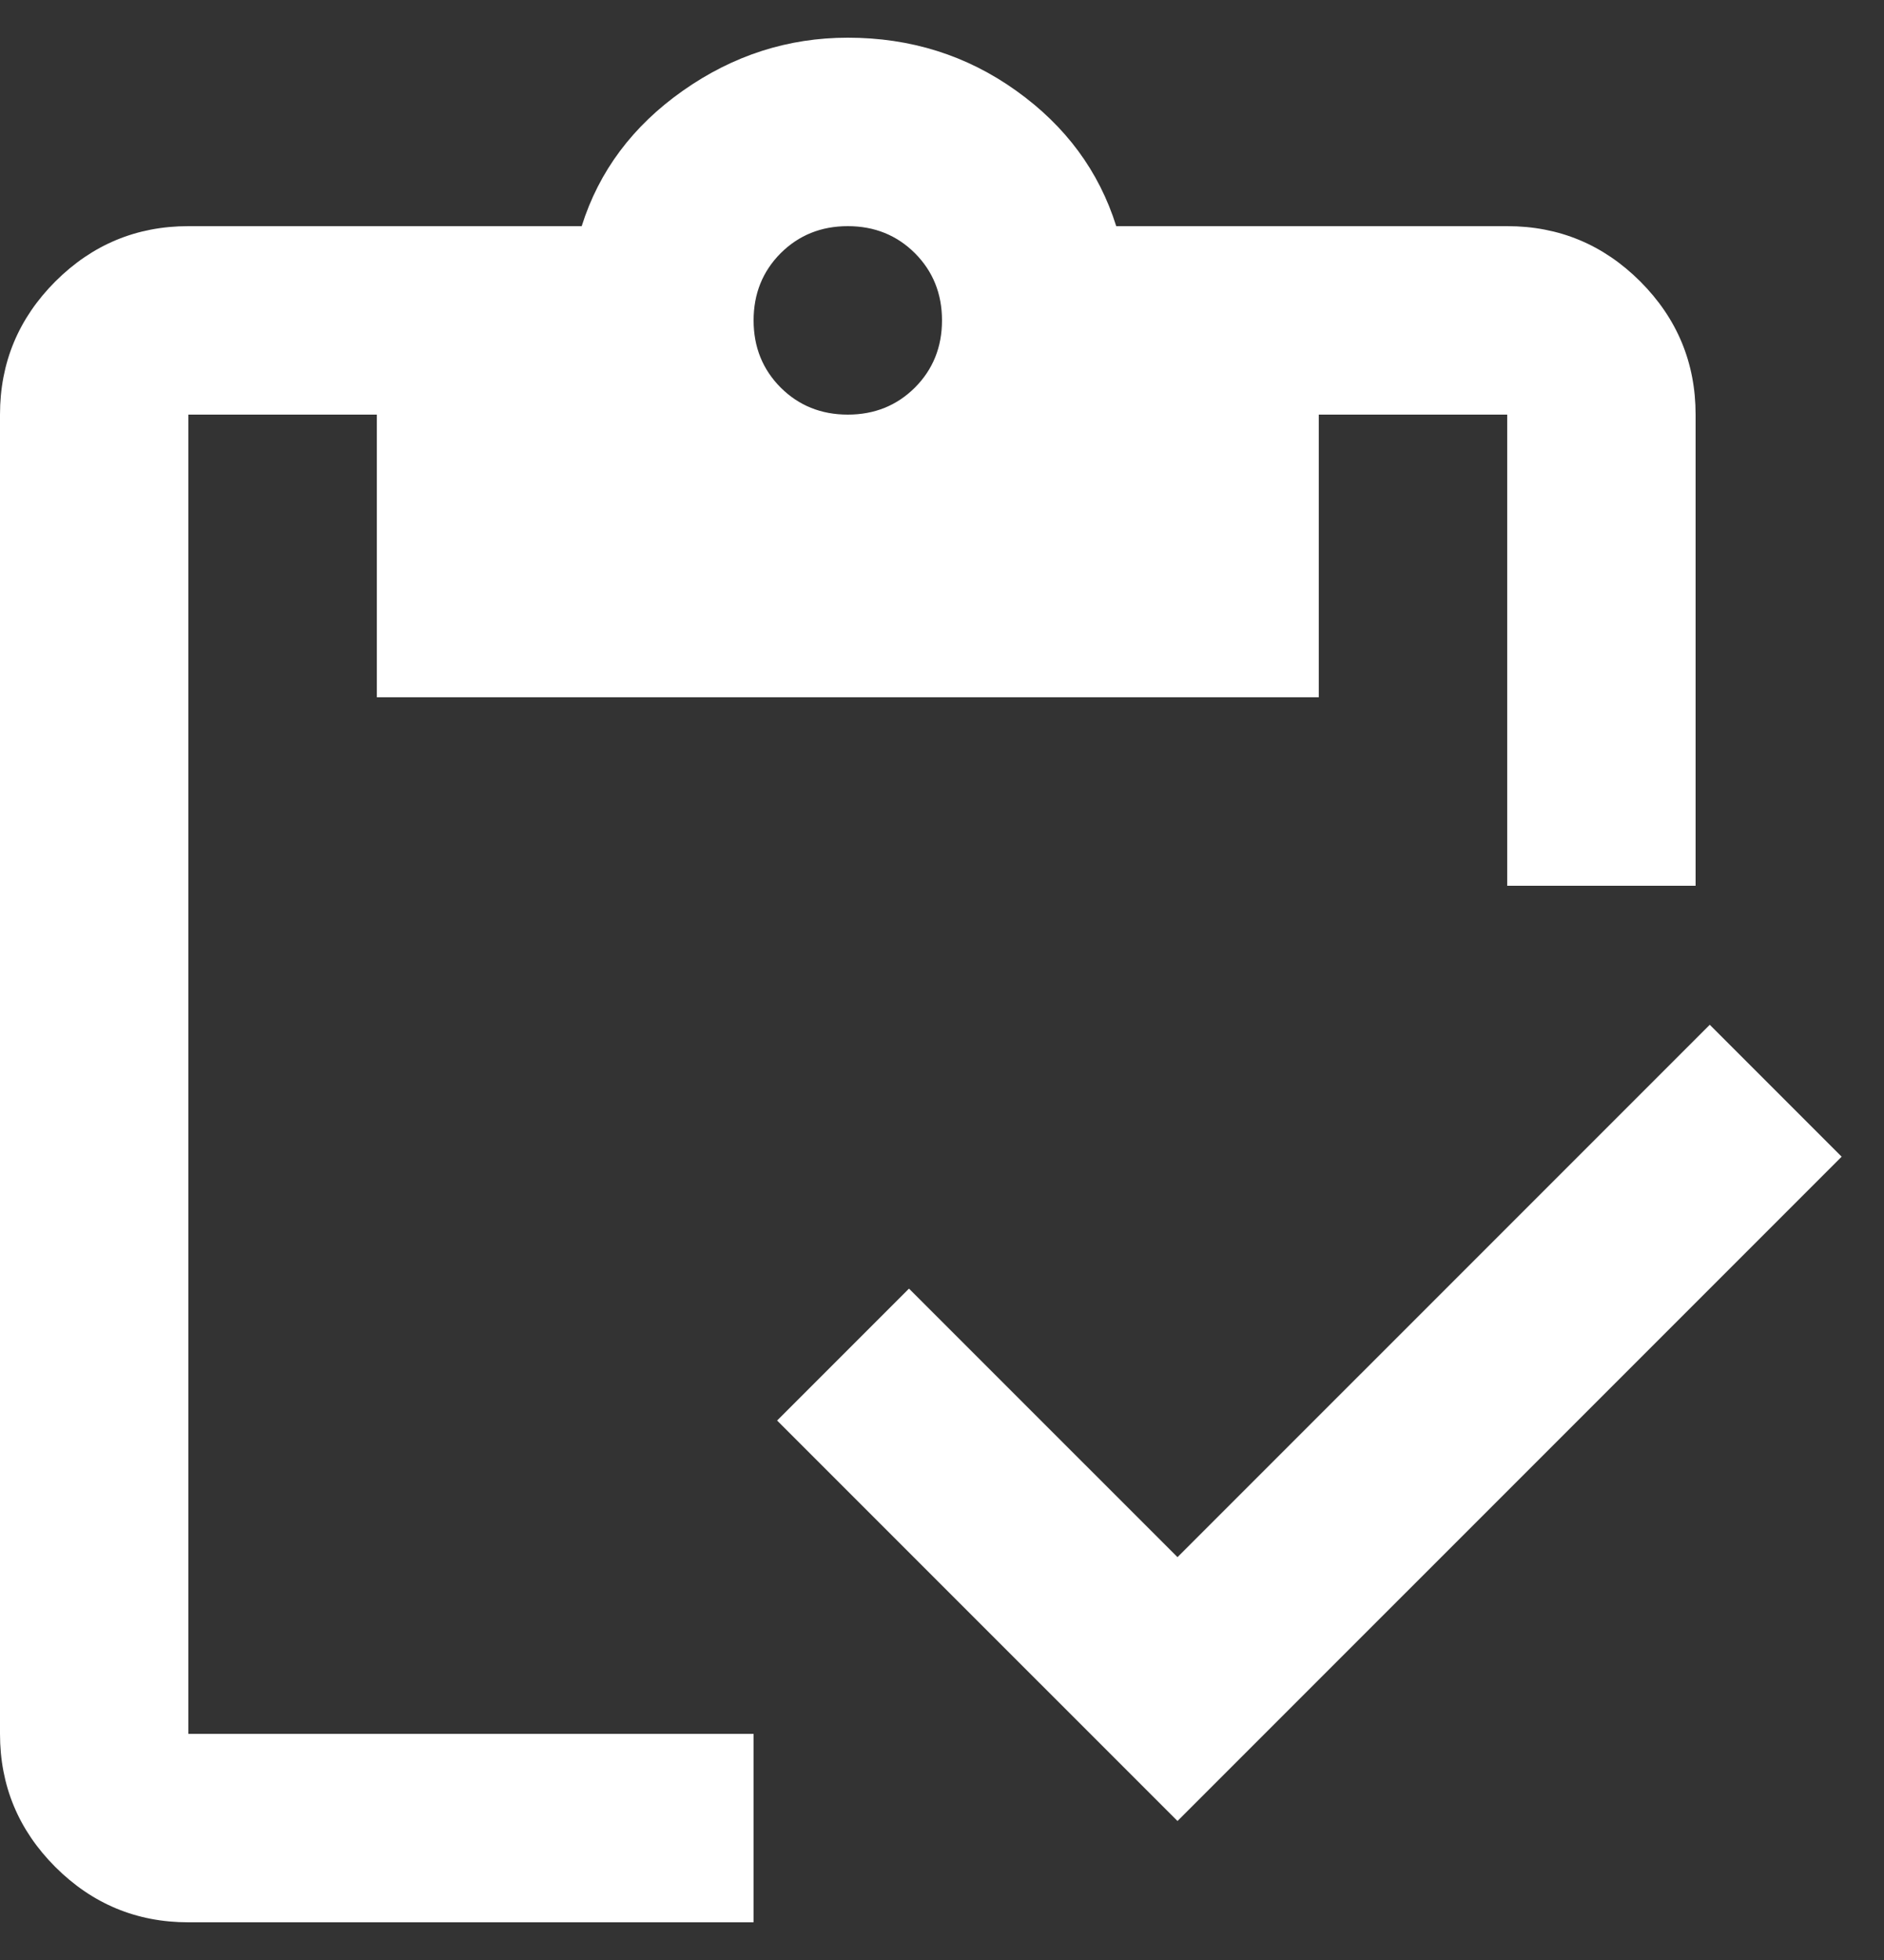 <svg width="25" height="26" viewBox="0 0 25 26" fill="none" xmlns="http://www.w3.org/2000/svg">
<rect x="0" y="0" width="25" height="26" fill="#333333" stroke="none"/>
<path id="Vector" d="M15.625 24.156L10.312 18.844L12.062 17.094L15.625 20.656L22.688 13.594L24.438 15.344L15.625 24.156ZM22.5 11.75H20V5.5H17.5V9.25H5V5.5H2.5V23H10V25.5H2.5C1.812 25.5 1.224 25.255 0.734 24.766C0.245 24.276 0 23.688 0 23V5.5C0 4.812 0.245 4.224 0.734 3.734C1.224 3.245 1.812 3 2.5 3H7.719C7.948 2.271 8.396 1.672 9.062 1.203C9.729 0.734 10.458 0.5 11.25 0.5C12.083 0.5 12.828 0.734 13.484 1.203C14.141 1.672 14.583 2.271 14.812 3H20C20.688 3 21.276 3.245 21.766 3.734C22.255 4.224 22.5 4.812 22.5 5.5V11.75ZM11.25 5.5C11.604 5.5 11.901 5.38 12.141 5.141C12.38 4.901 12.5 4.604 12.5 4.25C12.5 3.896 12.38 3.599 12.141 3.359C11.901 3.12 11.604 3 11.25 3C10.896 3 10.599 3.12 10.359 3.359C10.12 3.599 10 3.896 10 4.25C10 4.604 10.12 4.901 10.359 5.141C10.599 5.38 10.896 5.5 11.25 5.5Z" fill="white"/>
</svg>
